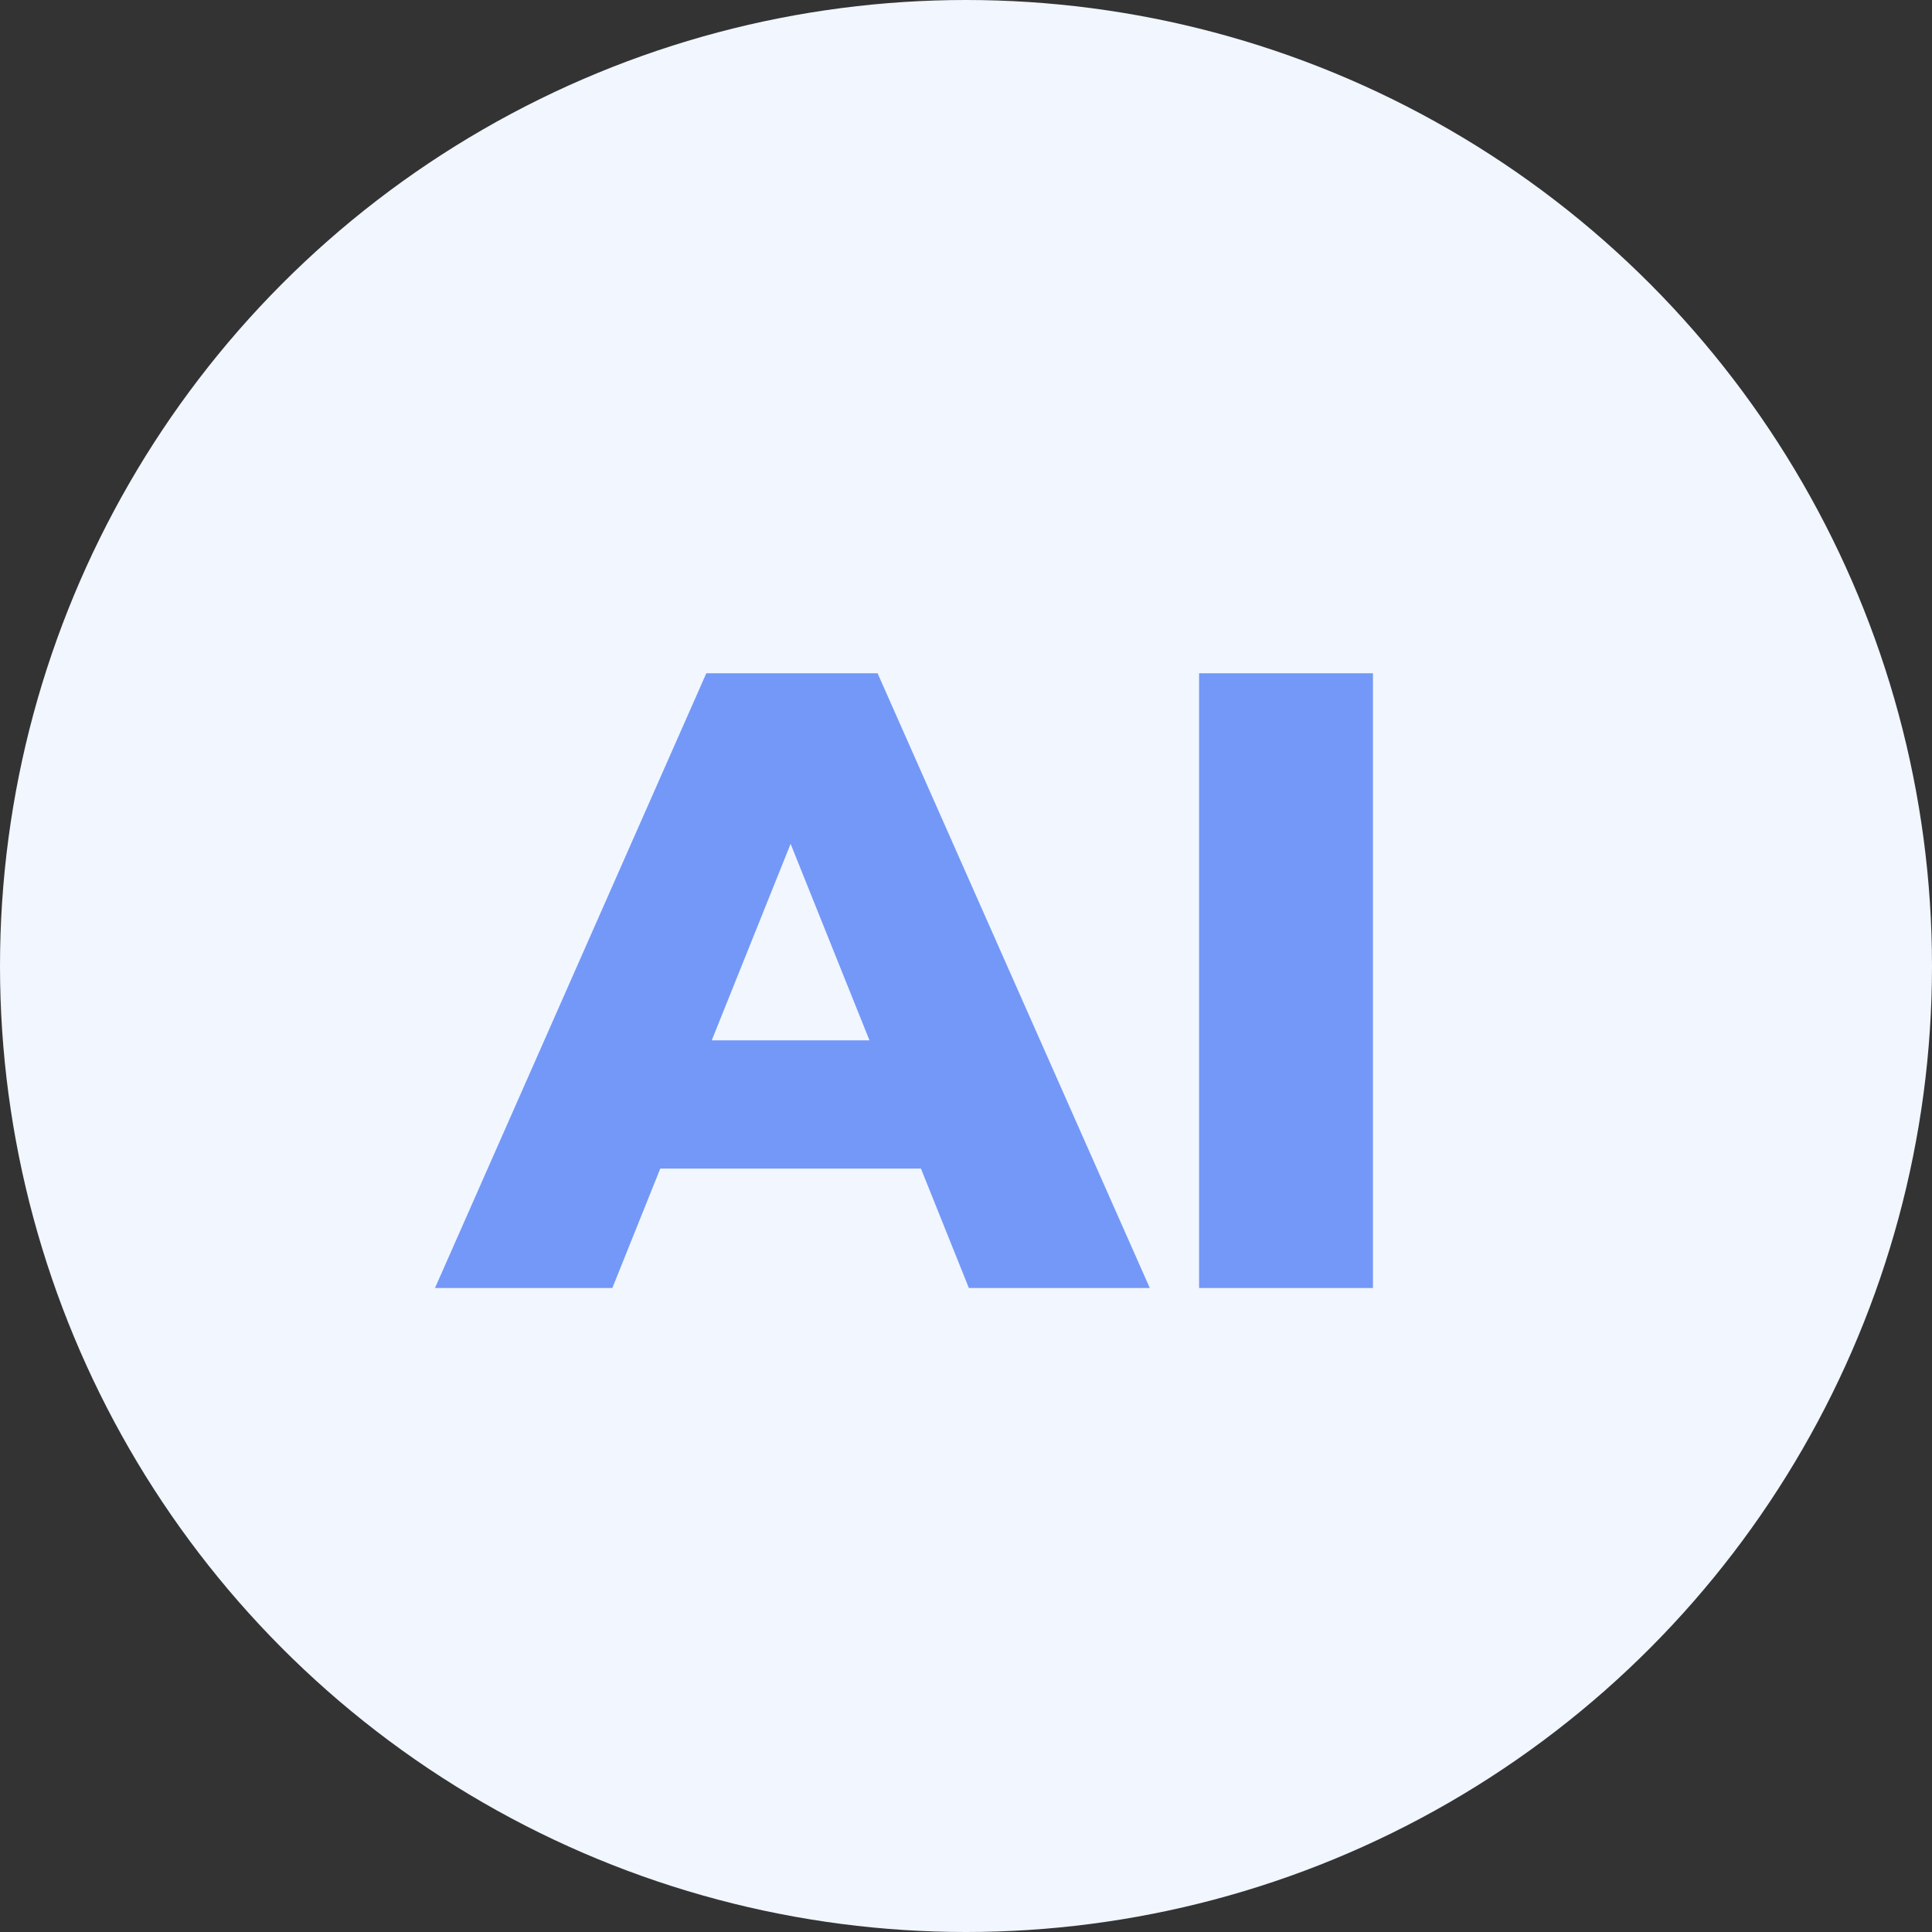 <svg width="39" height="39" viewBox="0 0 39 39" fill="none" xmlns="http://www.w3.org/2000/svg">
<rect x="0" y="0" width="39" height="39" fill="#333333" stroke="none"/>
<circle cx="19.5" cy="19.5" r="19.5" fill="#F1F6FF"/>
<path d="M8.781 26L14.258 13.591H17.715L23.21 26H19.558L15.268 15.311H16.651L12.361 26H8.781ZM11.776 23.589L12.68 21.001H18.743L19.647 23.589H11.776ZM24.205 26V13.591H27.715V26H24.205Z" fill="#7398F7"/>
</svg>
